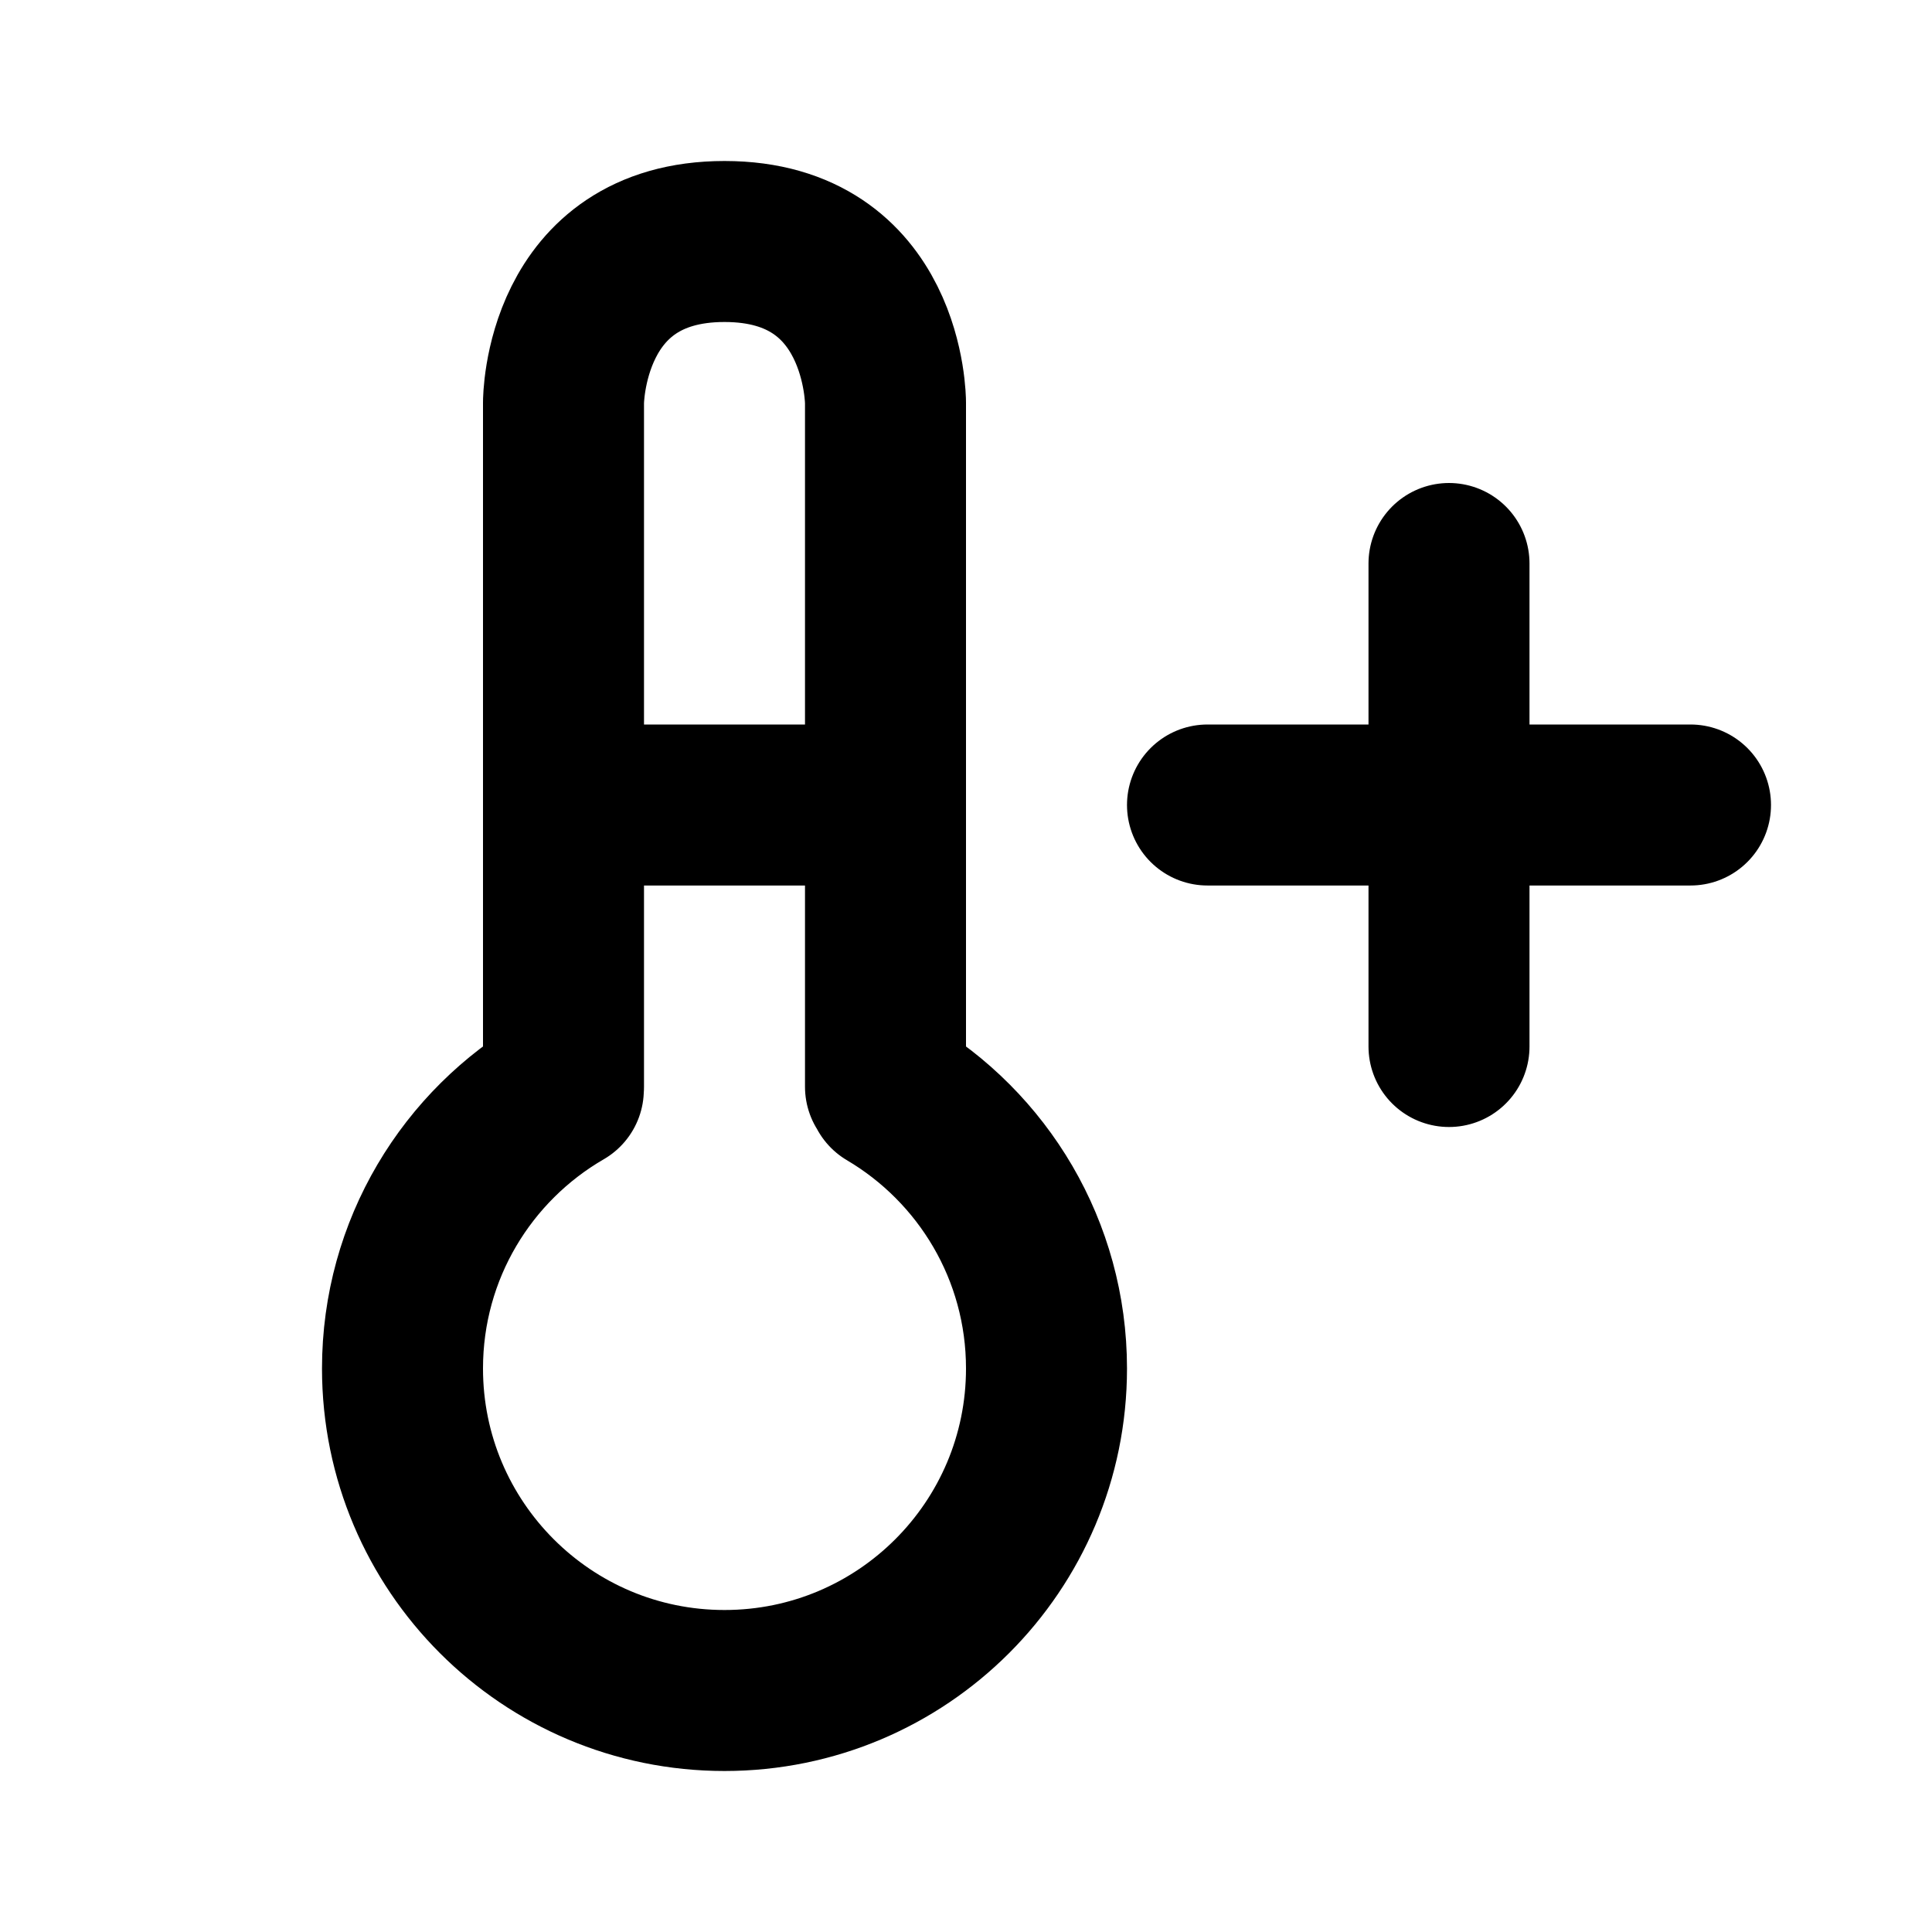 <svg xmlns="http://www.w3.org/2000/svg" viewBox="0 0 24 24" width="1em" height="1em">
<path fill="none" stroke="currentColor" stroke-linecap="round" stroke-linejoin="round" stroke-width="2" d="M11.03 13.552C12.209 14.248 13 15.532 13 17C13 19.209 11.209 21 9 21C6.791 21 5 19.209 5 17C5 15.52 5.803 14.228 6.998 13.536M7 13.5L7 5C7 5 7 3 9 3C11 3 11 5 11 5L11 13.5M7 10L11 10M15 10L21 10M18 7L18 13"/>
</svg>